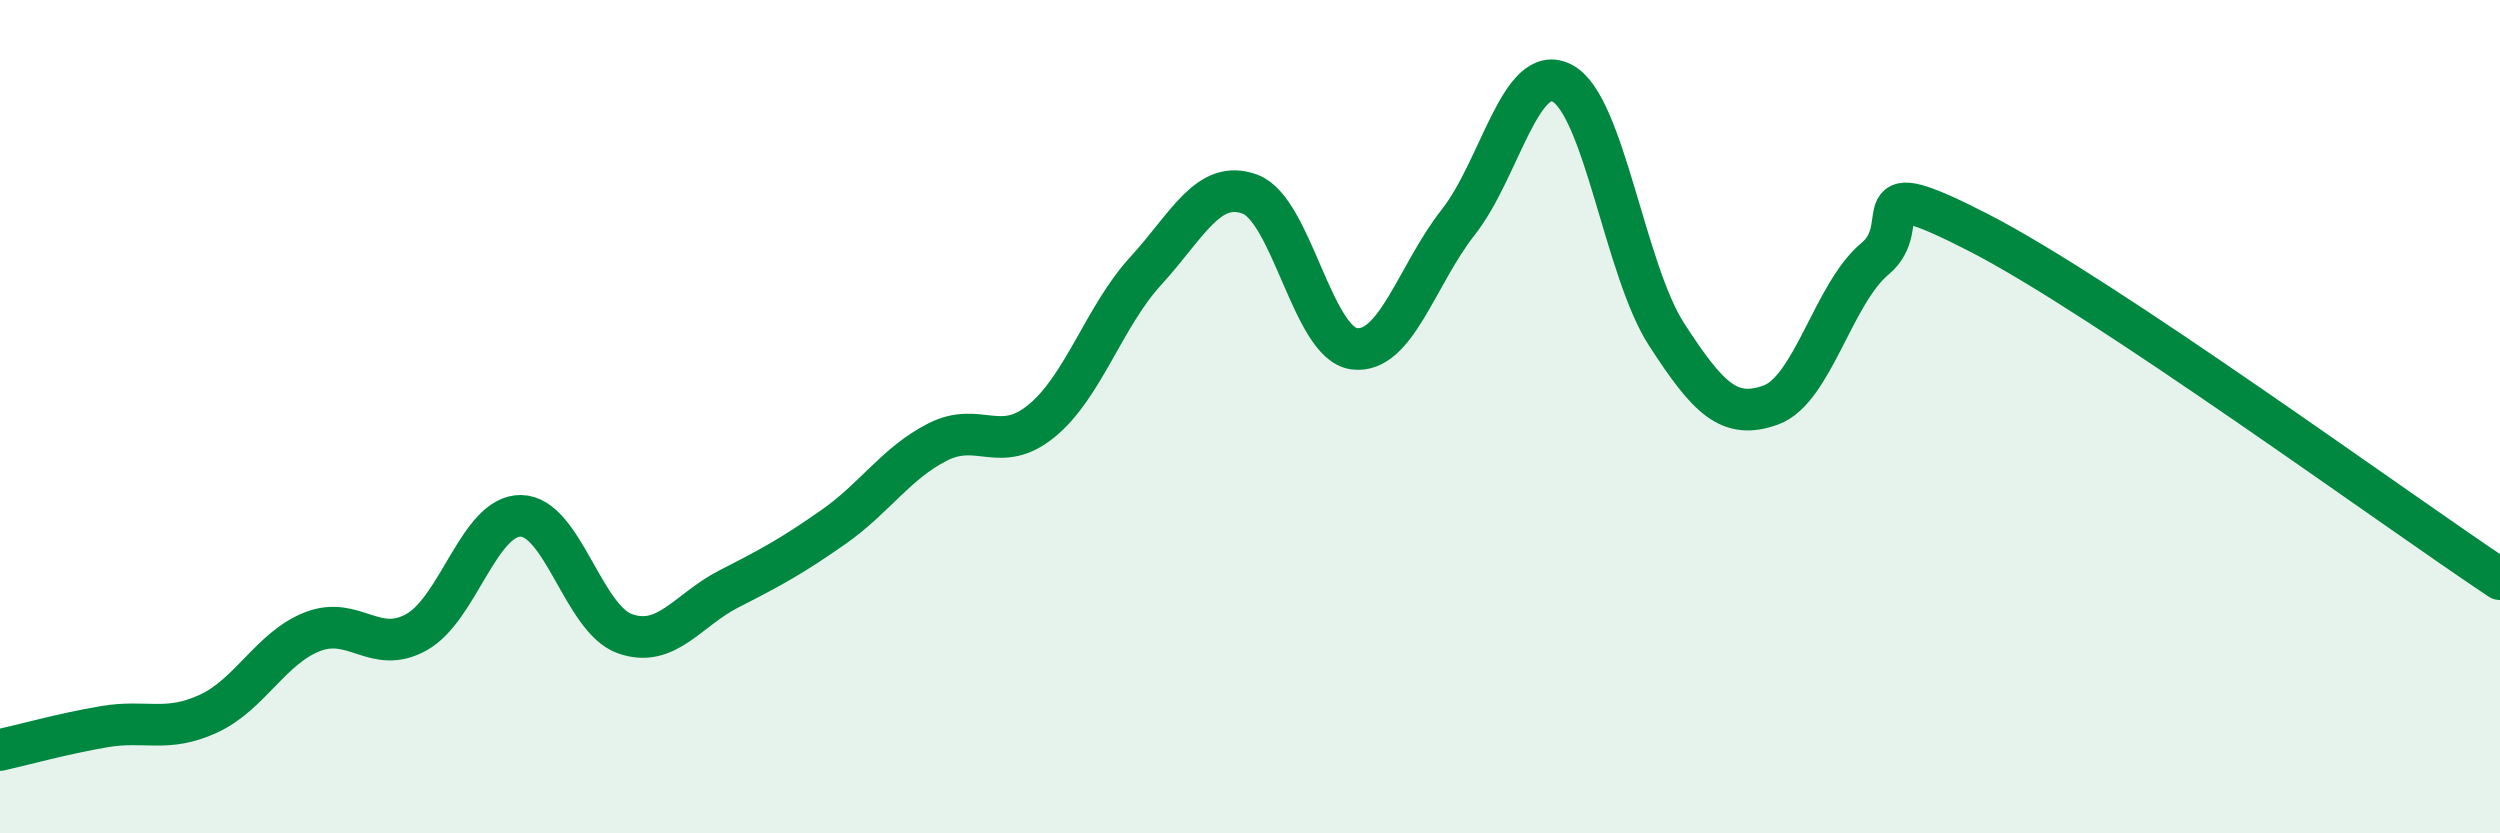 
    <svg width="60" height="20" viewBox="0 0 60 20" xmlns="http://www.w3.org/2000/svg">
      <path
        d="M 0,18 C 0.5,17.89 1.5,17.61 2.5,17.44 C 3.5,17.27 4,17.59 5,17.13 C 6,16.67 6.5,15.55 7.5,15.16 C 8.5,14.77 9,15.73 10,15.17 C 11,14.61 11.5,12.37 12.5,12.38 C 13.5,12.39 14,14.86 15,15.21 C 16,15.56 16.5,14.64 17.5,14.13 C 18.5,13.62 19,13.35 20,12.65 C 21,11.95 21.5,11.12 22.5,10.61 C 23.5,10.1 24,10.92 25,10.1 C 26,9.28 26.5,7.59 27.5,6.5 C 28.5,5.41 29,4.29 30,4.66 C 31,5.03 31.5,8.24 32.5,8.37 C 33.5,8.5 34,6.6 35,5.33 C 36,4.06 36.5,1.46 37.5,2 C 38.5,2.54 39,6.49 40,8.03 C 41,9.57 41.5,10.08 42.5,9.72 C 43.5,9.36 44,7.04 45,6.21 C 46,5.38 44.5,4.05 47.5,5.59 C 50.5,7.13 57.5,12.24 60,13.9L60 20L0 20Z"
        fill="#008740"
        opacity="0.1"
        stroke-linecap="round"
        stroke-linejoin="round"
      />
      <path
        d="M 0,18 C 0.5,17.89 1.5,17.61 2.5,17.44 C 3.5,17.27 4,17.59 5,17.13 C 6,16.67 6.5,15.55 7.5,15.16 C 8.5,14.77 9,15.73 10,15.17 C 11,14.61 11.5,12.37 12.5,12.38 C 13.5,12.39 14,14.86 15,15.21 C 16,15.56 16.5,14.64 17.5,14.13 C 18.5,13.62 19,13.35 20,12.65 C 21,11.95 21.5,11.12 22.5,10.61 C 23.5,10.1 24,10.92 25,10.1 C 26,9.28 26.5,7.59 27.5,6.5 C 28.5,5.41 29,4.29 30,4.66 C 31,5.03 31.5,8.24 32.5,8.37 C 33.5,8.5 34,6.6 35,5.33 C 36,4.06 36.5,1.46 37.5,2 C 38.5,2.54 39,6.49 40,8.03 C 41,9.57 41.5,10.08 42.5,9.72 C 43.5,9.36 44,7.04 45,6.21 C 46,5.38 44.5,4.05 47.5,5.59 C 50.5,7.13 57.5,12.24 60,13.9"
        stroke="#008740"
        stroke-width="1"
        fill="none"
        stroke-linecap="round"
        stroke-linejoin="round"
      />
    </svg>
  